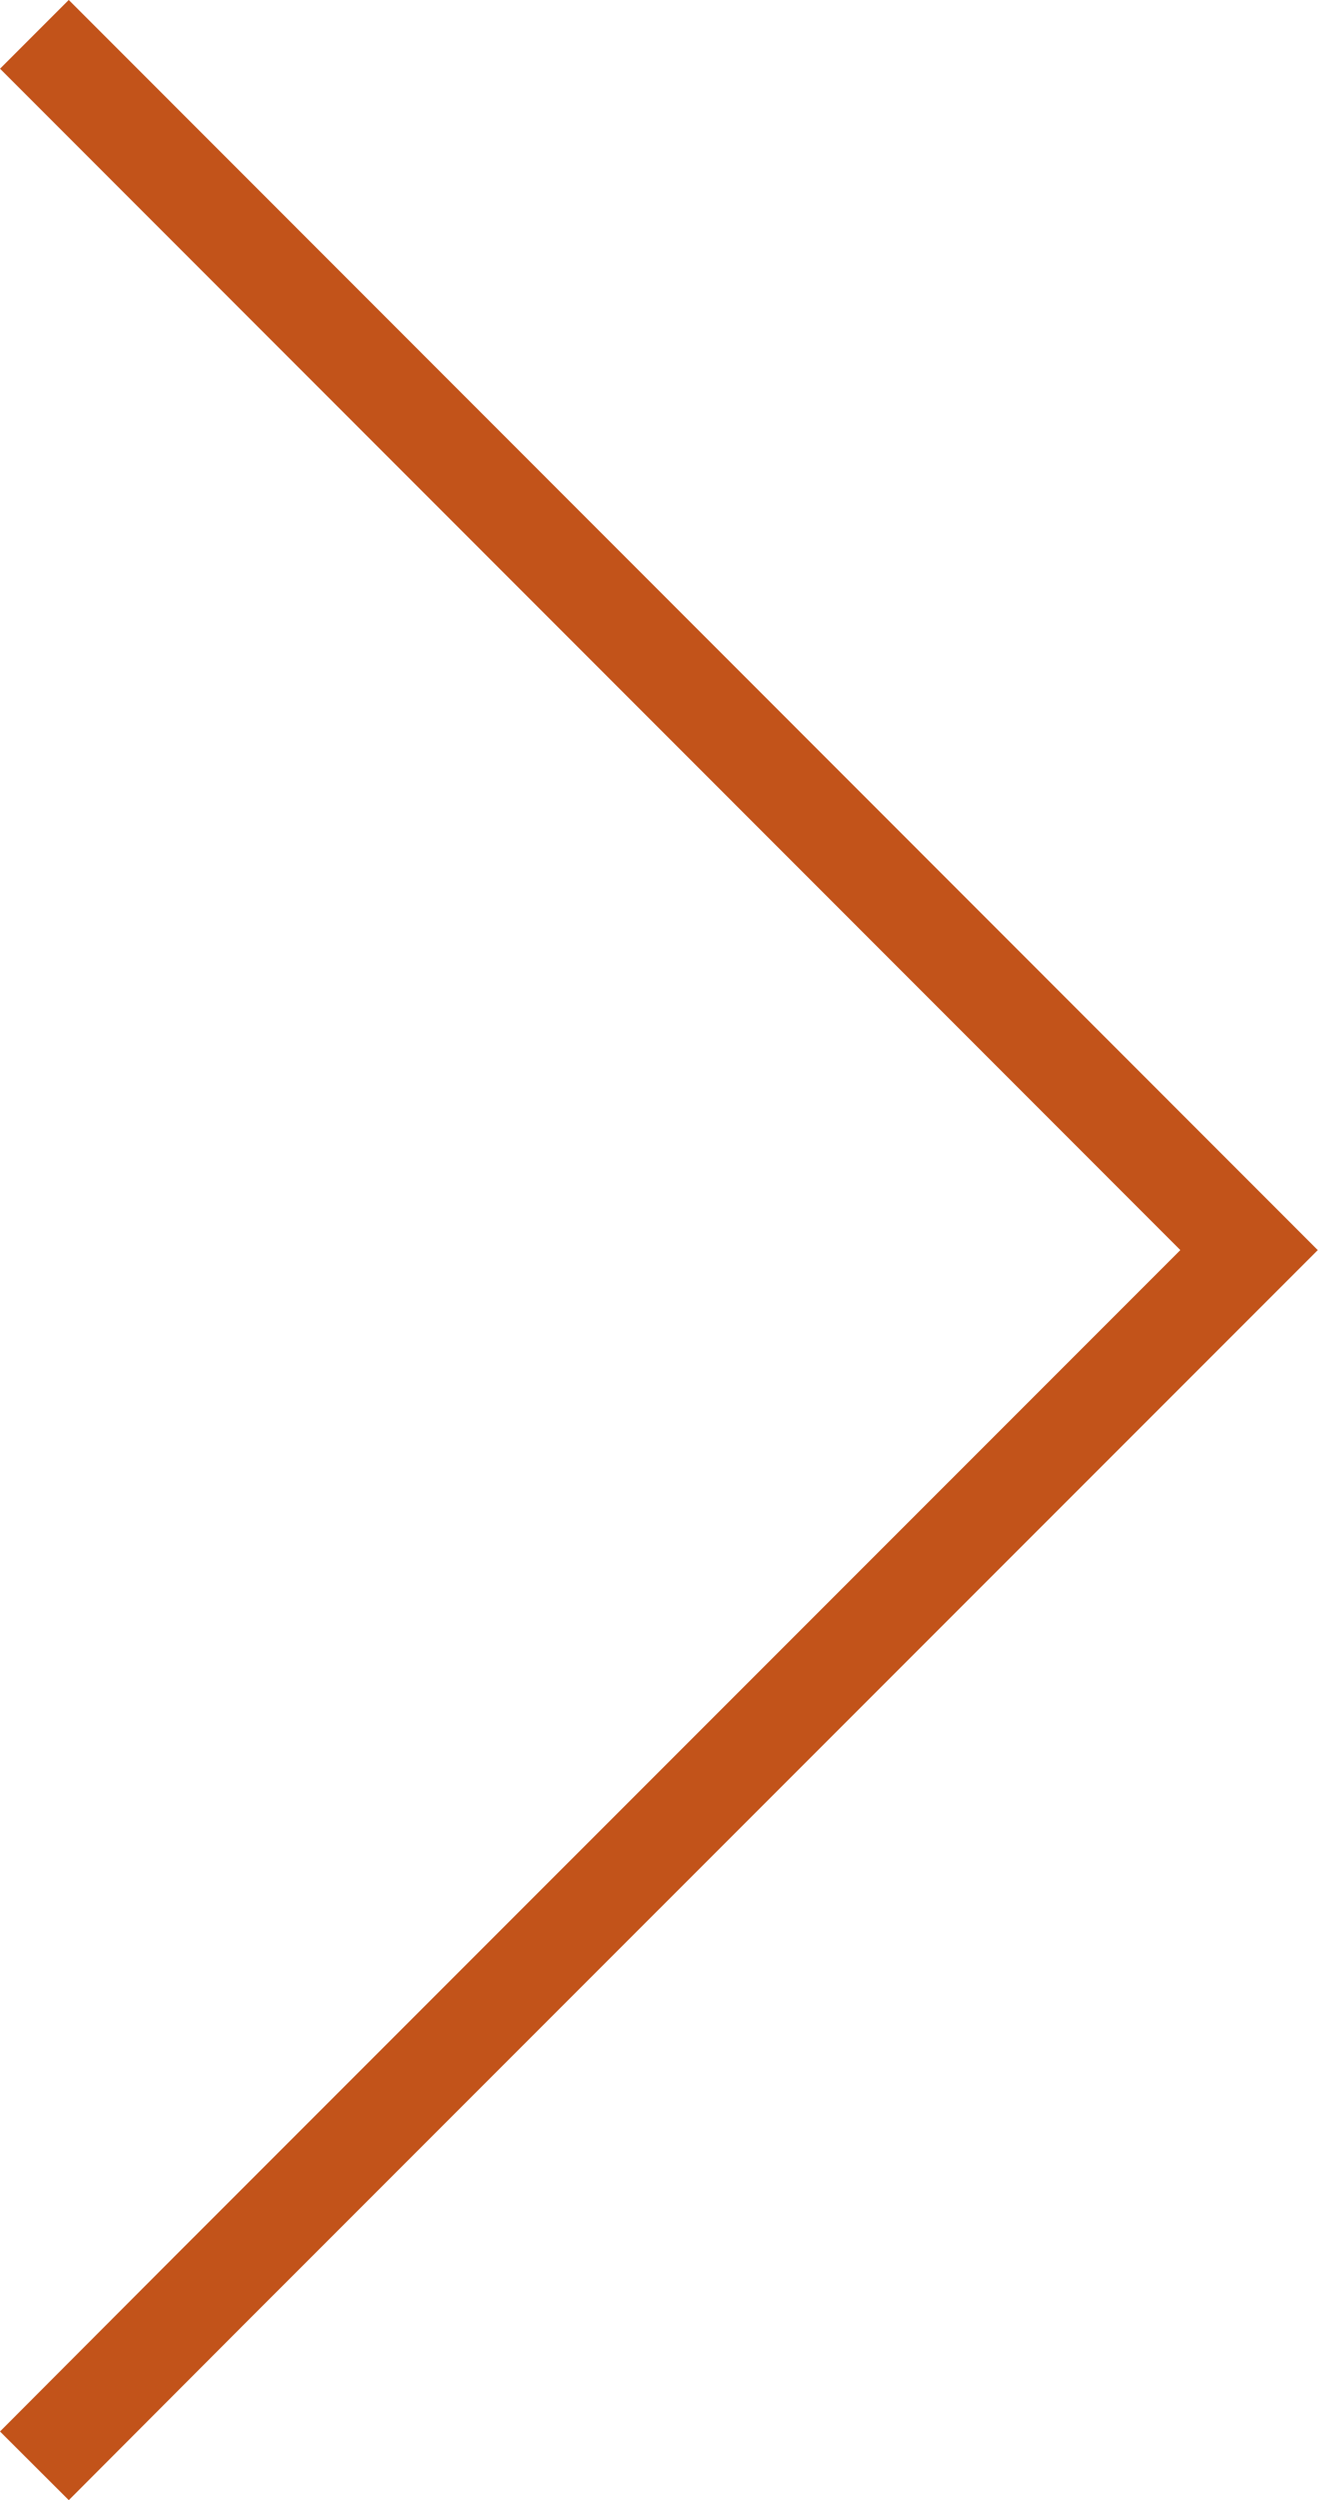 <svg xmlns="http://www.w3.org/2000/svg" viewBox="0 0 27.127 51.427">
  <defs>
    <style>
      .cls-1 {
        fill: none;
        stroke: #c2531a;
        stroke-width: 2px;
      }
    </style>
  </defs>
  <path id="Path_1390" data-name="Path 1390" class="cls-1" d="M11595,40.351,11620,65.358l-21.42,21.418L11595,90.364" transform="translate(-11594.292 -39.645)"/>
</svg>
